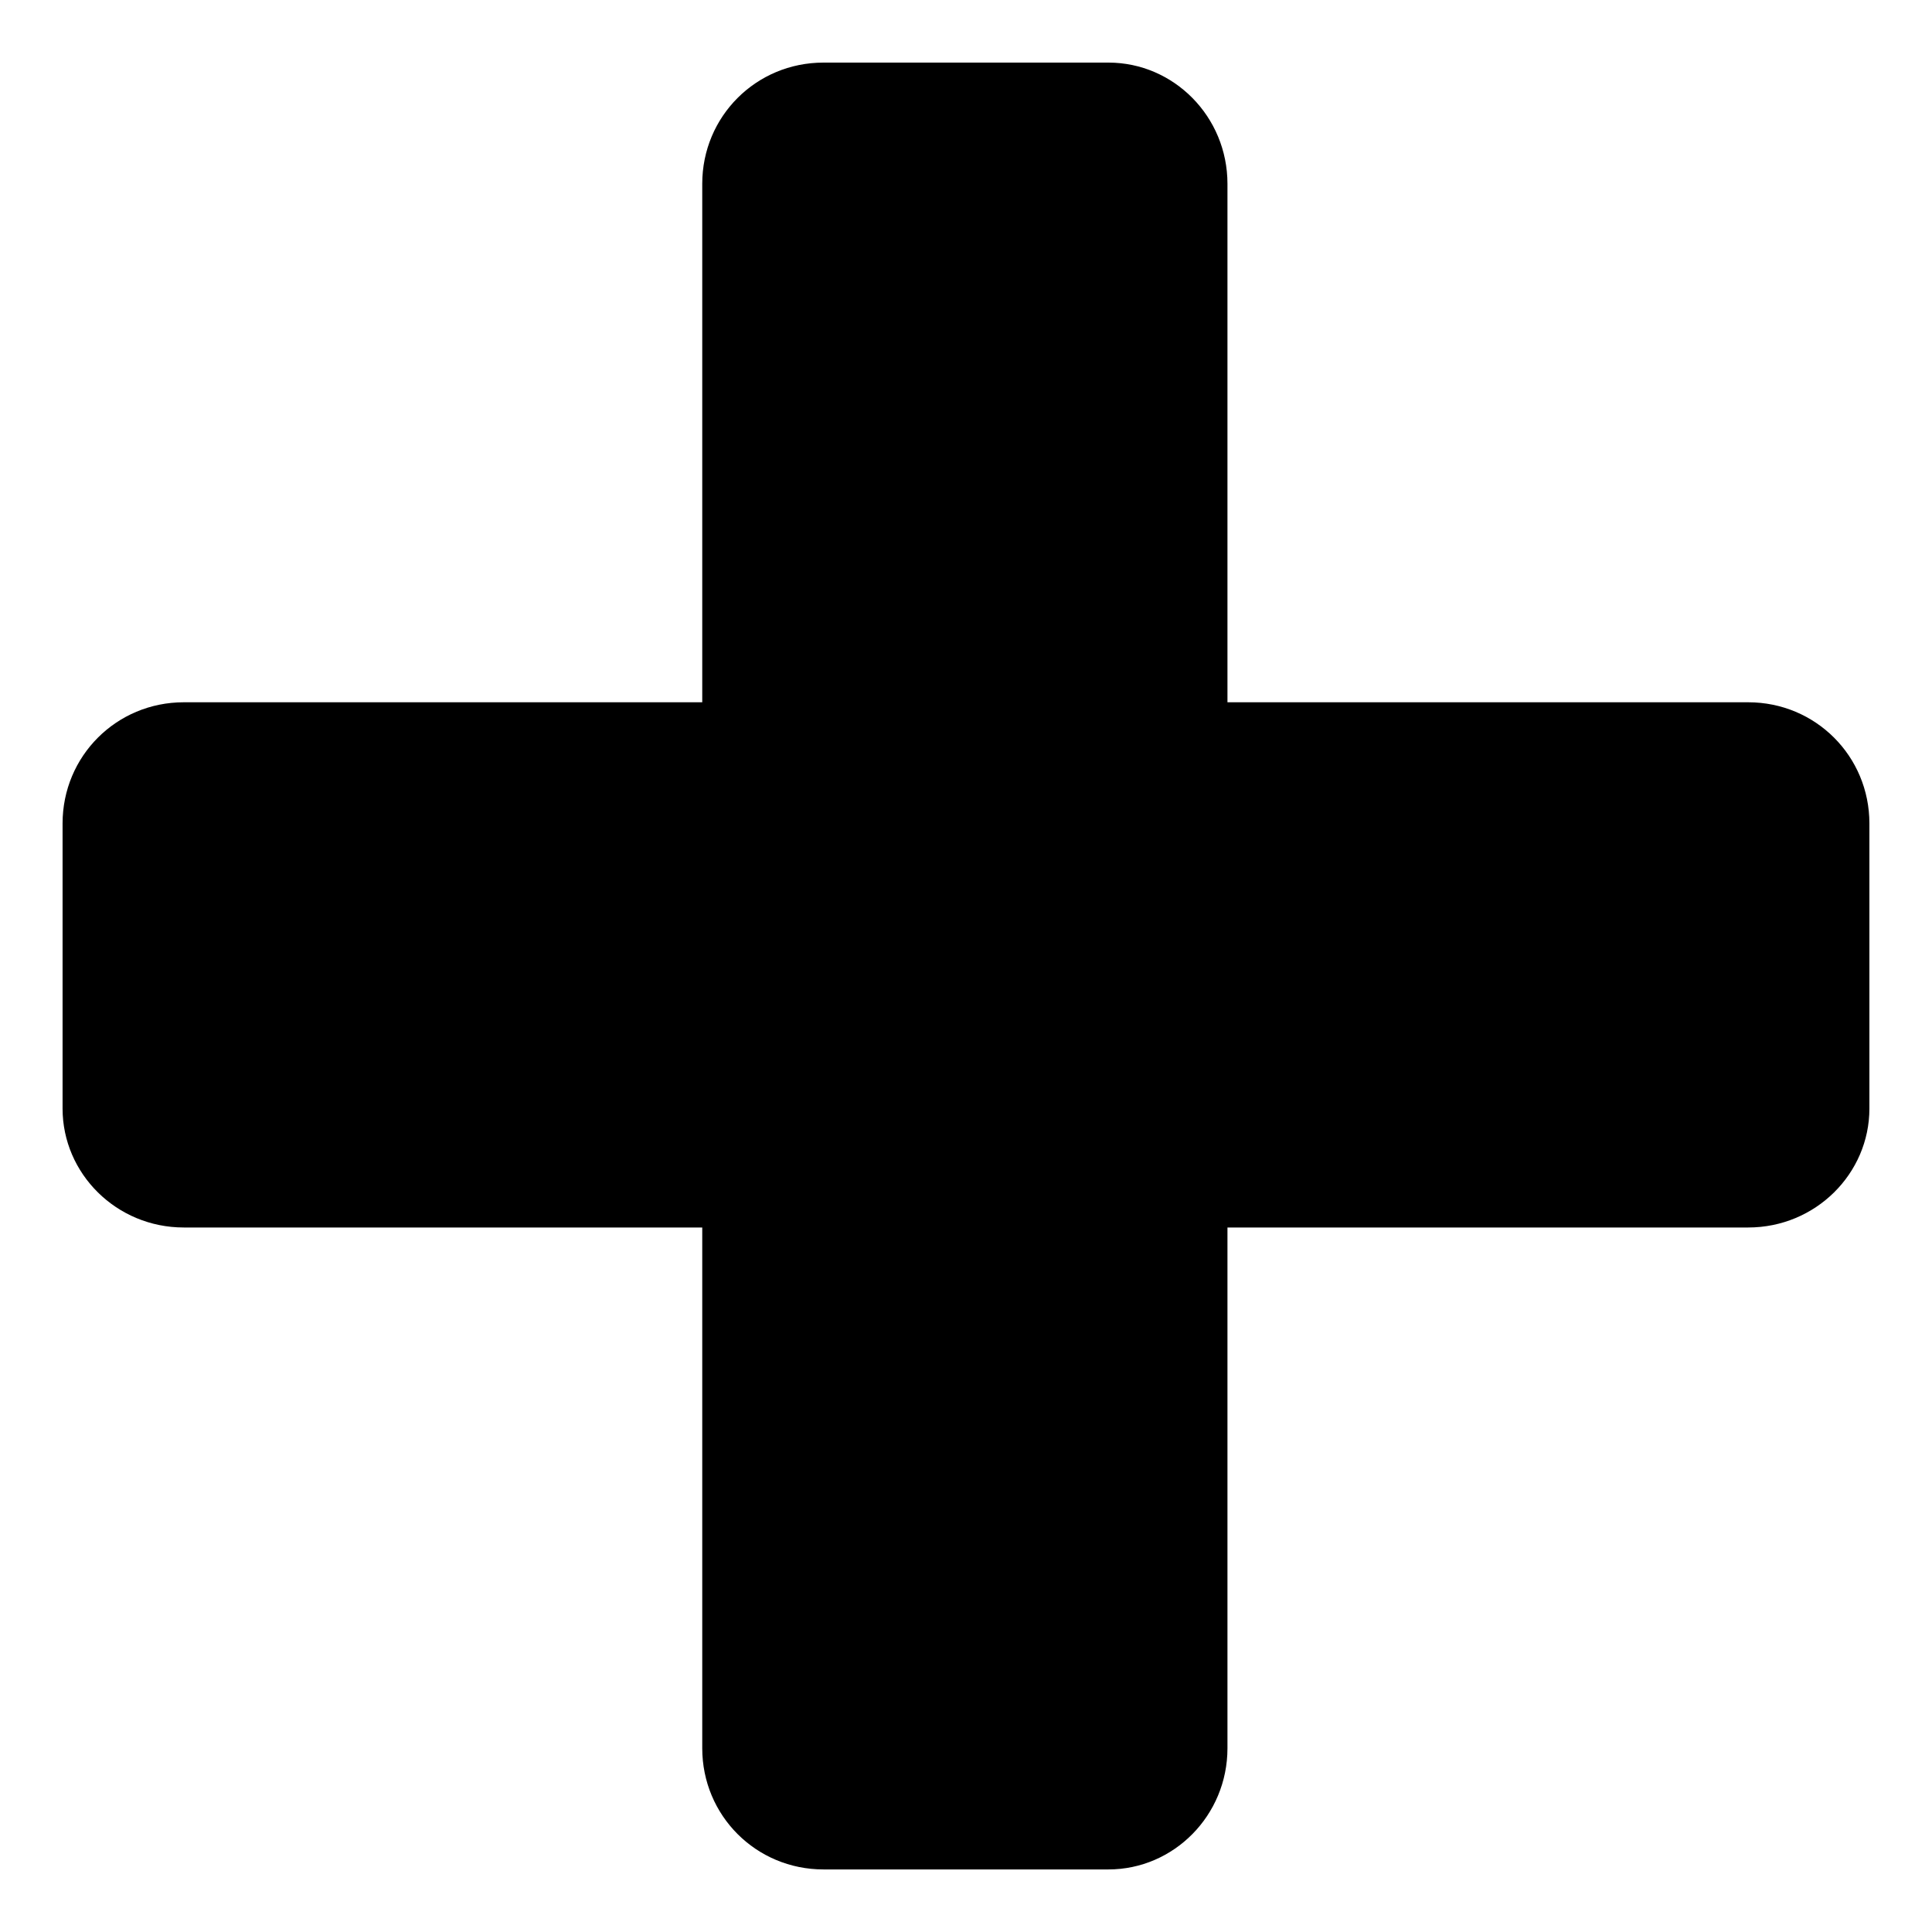 <?xml version="1.0" encoding="UTF-8"?>
<!-- Uploaded to: SVG Repo, www.svgrepo.com, Generator: SVG Repo Mixer Tools -->
<svg fill="#000000" width="800px" height="800px" version="1.1" viewBox="144 144 512 512" xmlns="http://www.w3.org/2000/svg">
 <path d="m469.29 330.11h138c17.844 0 32.121 14.277 32.121 32.121v75.543c0 17.25-14.277 31.523-32.121 31.523h-138v138c0 17.844-14.277 32.121-31.523 32.121h-75.543c-17.844 0-32.121-14.277-32.121-32.121v-138h-137.4c-17.844 0-32.121-14.277-32.121-31.523v-75.543c0-17.844 14.277-32.121 32.121-32.121h137.4v-137.4c0-17.844 14.277-32.121 32.121-32.121h75.543c17.25 0 31.523 14.277 31.523 32.121z" fill-rule="evenodd"/>
</svg>
